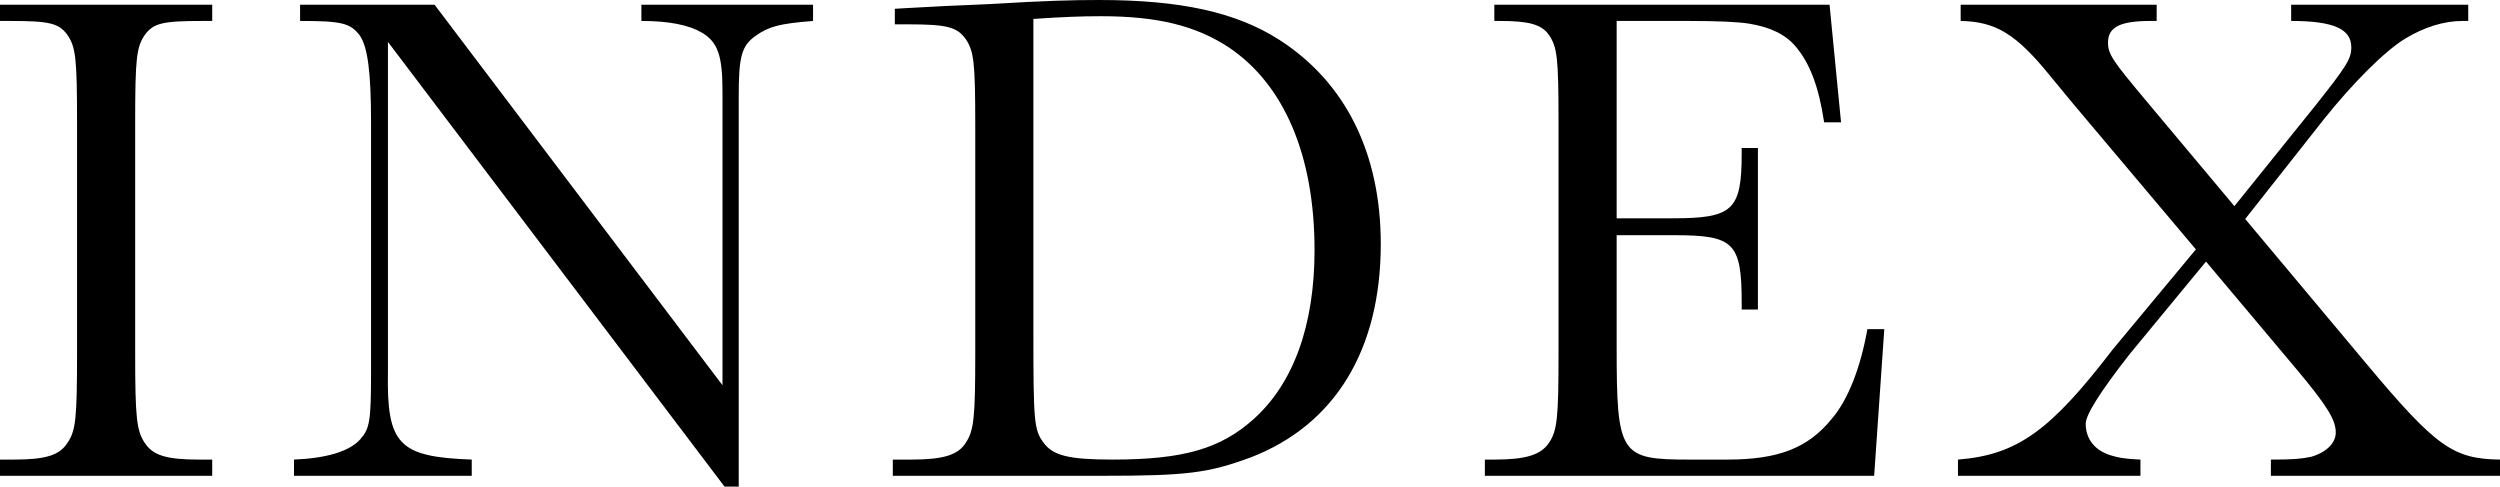 <?xml version="1.0" encoding="UTF-8"?>
<svg id="_レイヤー_1" data-name="レイヤー 1" xmlns="http://www.w3.org/2000/svg" viewBox="0 0 221.94 43.2">
  <path d="M0,.42H18.84V1.86h-.84c-3.54,0-4.38,.18-5.16,1.26-.72,1.08-.84,2.04-.84,7.74V31.38c0,5.64,.12,6.84,.84,7.92,.72,1.14,1.98,1.5,4.8,1.5h1.2v1.44H0v-1.44H1.2c2.82,0,4.08-.36,4.8-1.5,.72-1.08,.84-2.1,.84-7.92V10.86c0-5.7-.12-6.66-.84-7.74-.78-1.08-1.62-1.26-5.16-1.26H0V.42Z"/>
  <path d="M34.44,3.72v29.28c-.12,6.48,.96,7.56,7.44,7.8v1.44h-15.78v-1.44c2.88-.12,4.92-.72,5.88-1.8,.84-.96,.96-1.56,.96-6V10.86c0-4.5-.3-6.72-1.02-7.74-.84-1.08-1.62-1.26-5.28-1.26V.42h11.94l25.56,33.78V8.1c0-3.18-.42-4.38-1.86-5.22-1.14-.66-2.88-1.02-5.34-1.02V.42h15.24V1.86c-3,.24-3.9,.48-5.1,1.32-1.26,.9-1.5,1.86-1.5,5.4V43.2h-1.26L34.44,3.72Z"/>
  <path d="M79.44,.78l1.02-.06,3.36-.18,4.08-.18c4.92-.3,7.38-.36,9.66-.36,7.26,0,12.18,1.08,16.02,3.54,5.88,3.78,9,10.08,9,18.12,0,9.42-4.08,16.08-11.58,18.96-3.78,1.38-5.58,1.62-13.26,1.62h-18.48v-1.44h1.68c2.82,0,4.14-.42,4.8-1.5,.72-1.08,.84-2.22,.84-7.92V11.22c0-5.7-.12-6.66-.84-7.74-.78-1.08-1.62-1.32-5.16-1.32h-1.14V.78Zm12.3,28.8c0,7.86,.06,8.58,.9,9.72,.84,1.14,2.22,1.5,6.12,1.5,6.3,0,9.6-.96,12.54-3.6,3.54-3.18,5.4-8.34,5.4-15,0-8.4-2.7-14.7-7.62-18-2.94-1.92-6.3-2.76-11.34-2.76-1.74,0-3.3,.06-6,.24V29.58Z"/>
  <path d="M167.28,29.22l-.9,13.02h-34.56v-1.44h.84c2.82,0,4.14-.42,4.86-1.5,.72-1.08,.84-2.16,.84-7.92V10.86c0-5.76-.12-6.66-.84-7.74-.66-.96-1.8-1.26-4.38-1.26h-.48V.42h29.76l1.02,10.44h-1.5c-.48-3.18-1.26-5.22-2.52-6.72-.9-1.08-2.28-1.74-4.14-2.04q-1.5-.24-5.4-.24h-6.36V19.38h4.98c5.34,0,6.12-.72,6.12-5.76v-.48h1.44v14.34h-1.44v-.54c0-5.4-.66-6.06-6-6.06h-5.1v9.9c0,9.6,.3,10.02,6.42,10.02h3.42c4.5,0,7.14-1.02,9.24-3.6,1.5-1.74,2.58-4.62,3.18-7.98h1.5Z"/>
  <path d="M205.56,9.36c2.76-3.48,3.18-4.14,3.18-5.16,0-1.62-1.56-2.34-5.34-2.34V.42h15.72V1.86h-.48c-1.68,0-3.42,.54-5.1,1.56-1.8,1.08-4.68,3.96-7.26,7.2l-6.96,8.82,10.8,12.9c6.18,7.38,7.68,8.4,11.82,8.46v1.44h-20.34v-1.44c1.98,0,2.64-.06,3.54-.24,1.32-.36,2.22-1.2,2.22-2.16,0-1.14-.78-2.4-3.6-5.76l-7.92-9.42-6.78,8.22q-3.9,4.98-3.9,6.18c0,1.38,.84,2.4,2.28,2.82,.6,.18,1.14,.3,2.58,.36v1.44h-16.2v-1.44c5.28-.42,8.22-2.58,13.74-9.78l7.38-8.88-10.92-12.96-1.98-2.4c-3.06-3.78-4.86-4.86-7.98-4.92V.42h17.4V1.86h-.54c-2.7,0-3.78,.54-3.78,1.92,0,1.02,.42,1.62,3.18,4.92l8.04,9.6,7.2-8.94Z"/>
</svg>